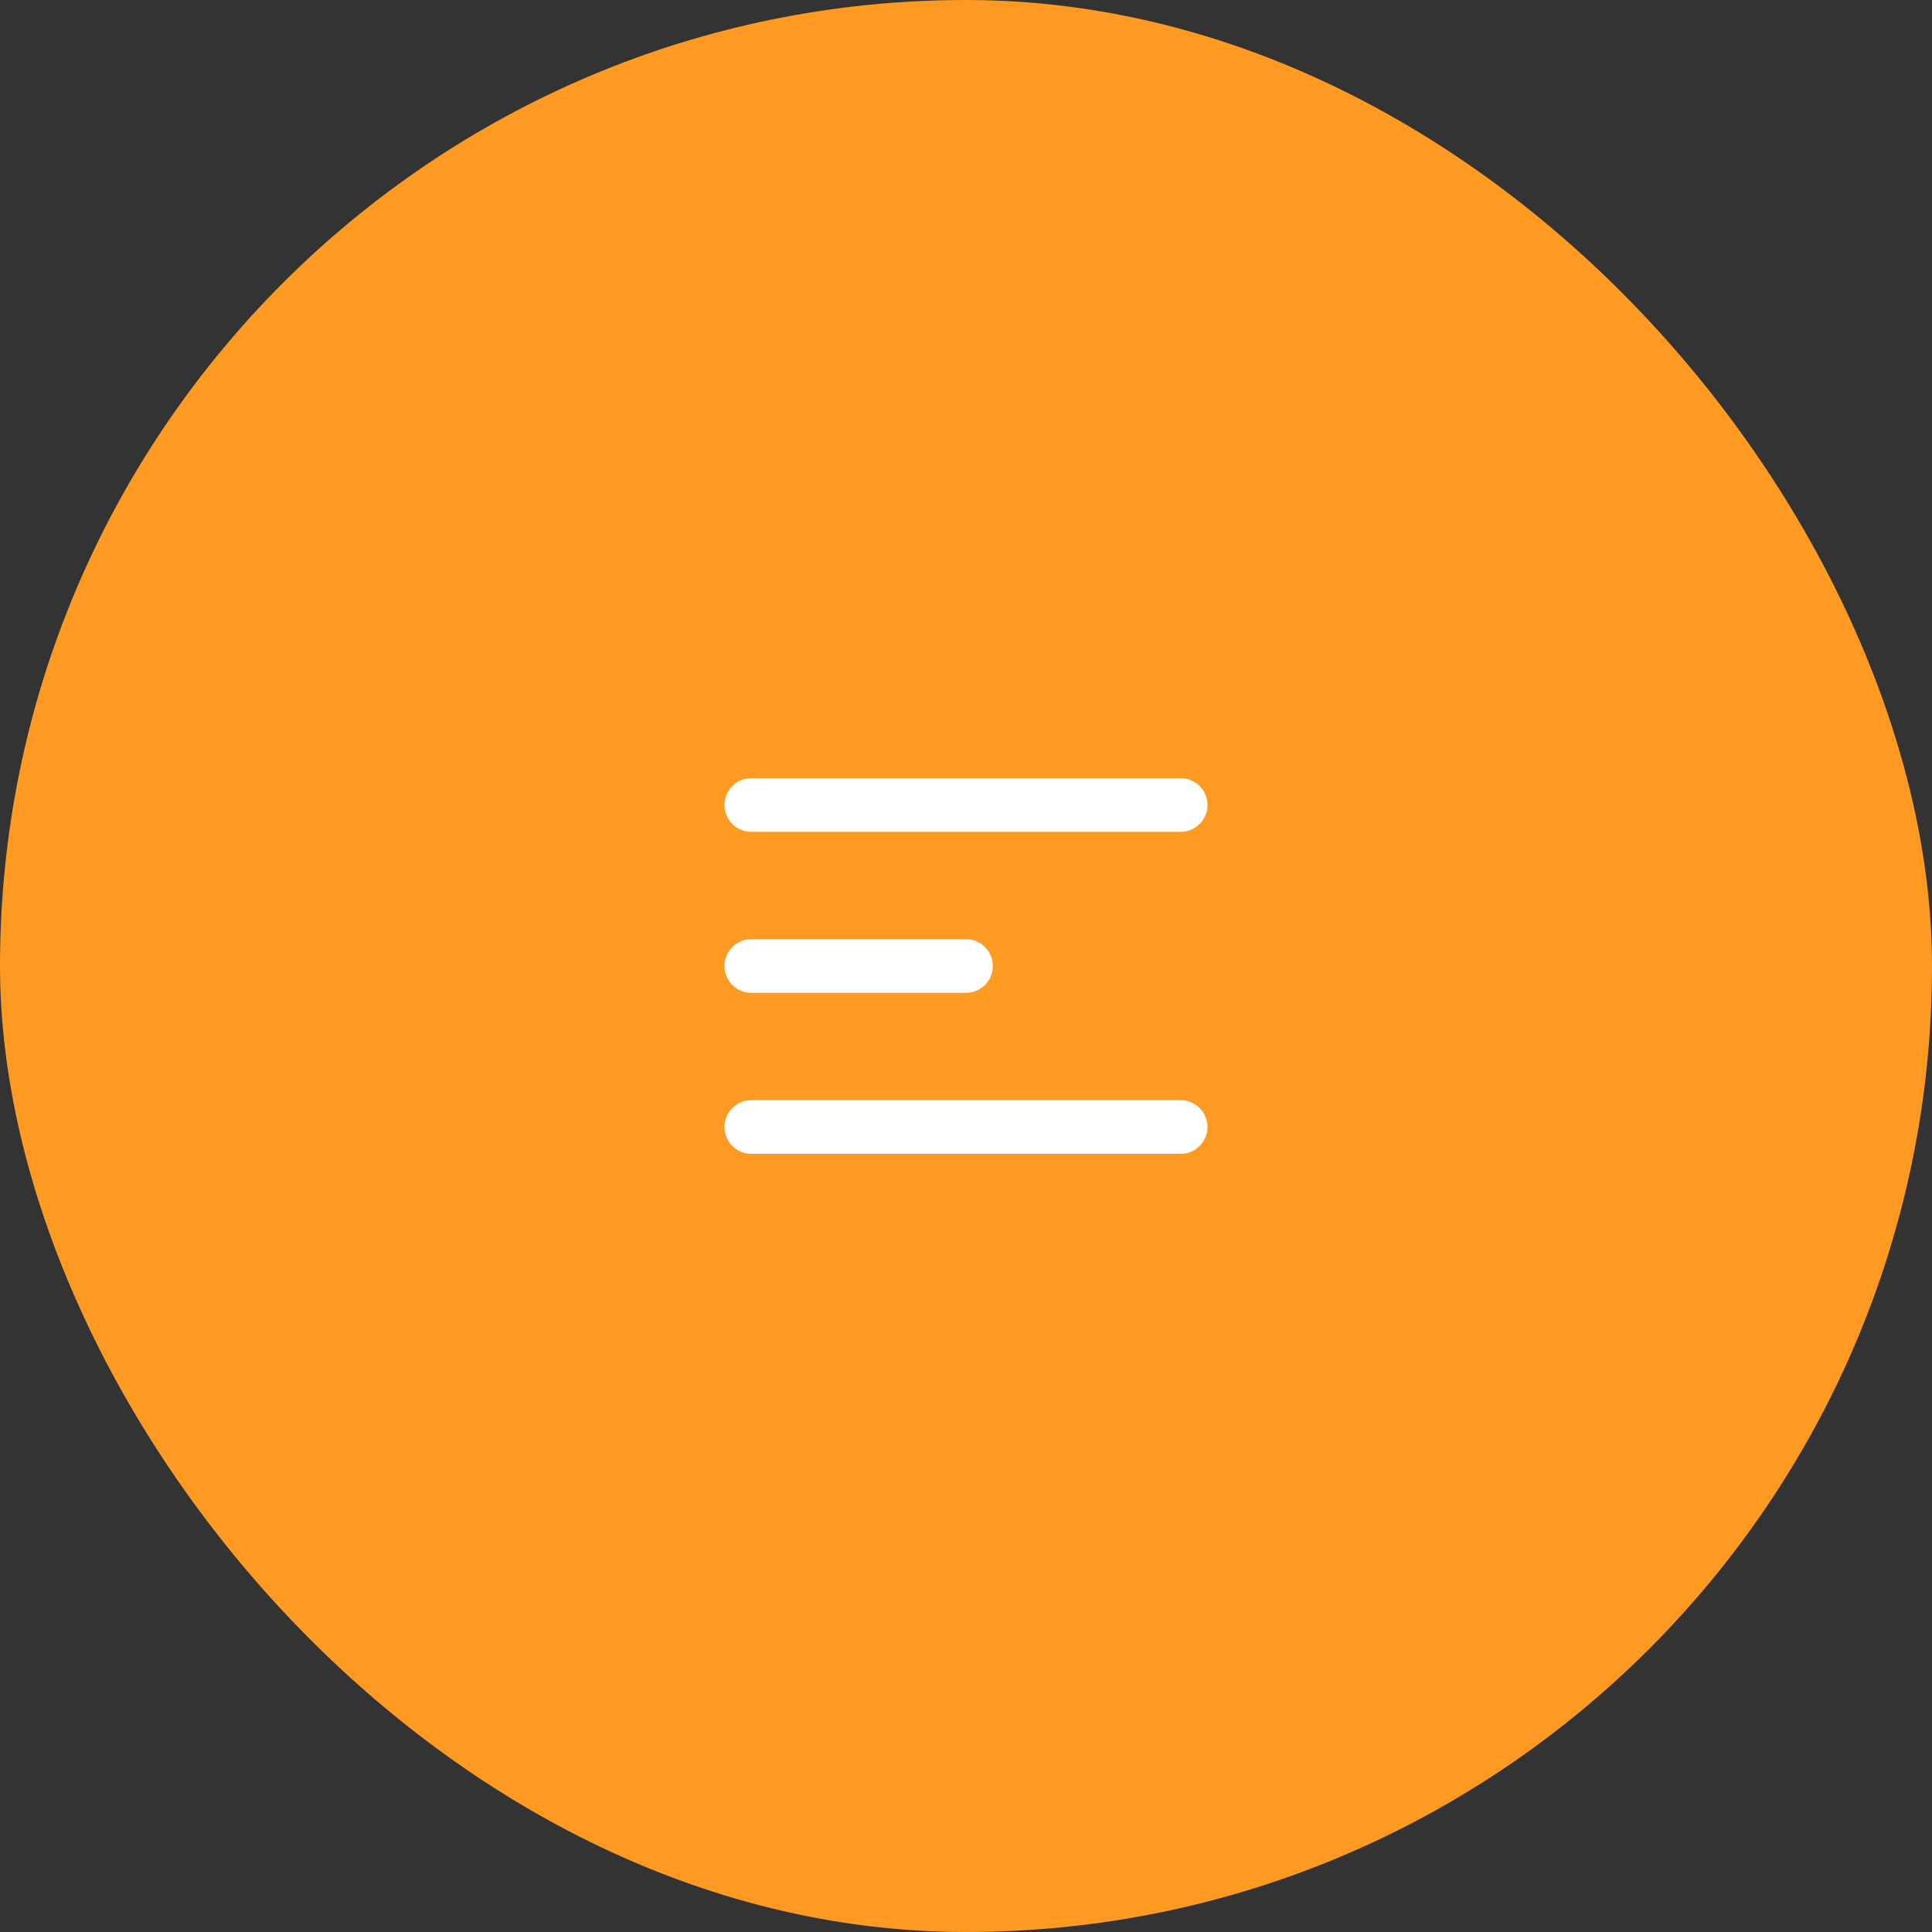 <svg width="72" height="72" viewBox="0 0 72 72" fill="none" xmlns="http://www.w3.org/2000/svg">
<rect x="0" y="0" width="72" height="72" fill="#333333" stroke="none"/>
<rect width="72" height="72" rx="36" fill="#FE9A22"/>
<path d="M28 42H44M28 30H44H28ZM28 36H36H28Z" stroke="white" stroke-width="2" stroke-linecap="round" stroke-linejoin="round"/>
</svg>
